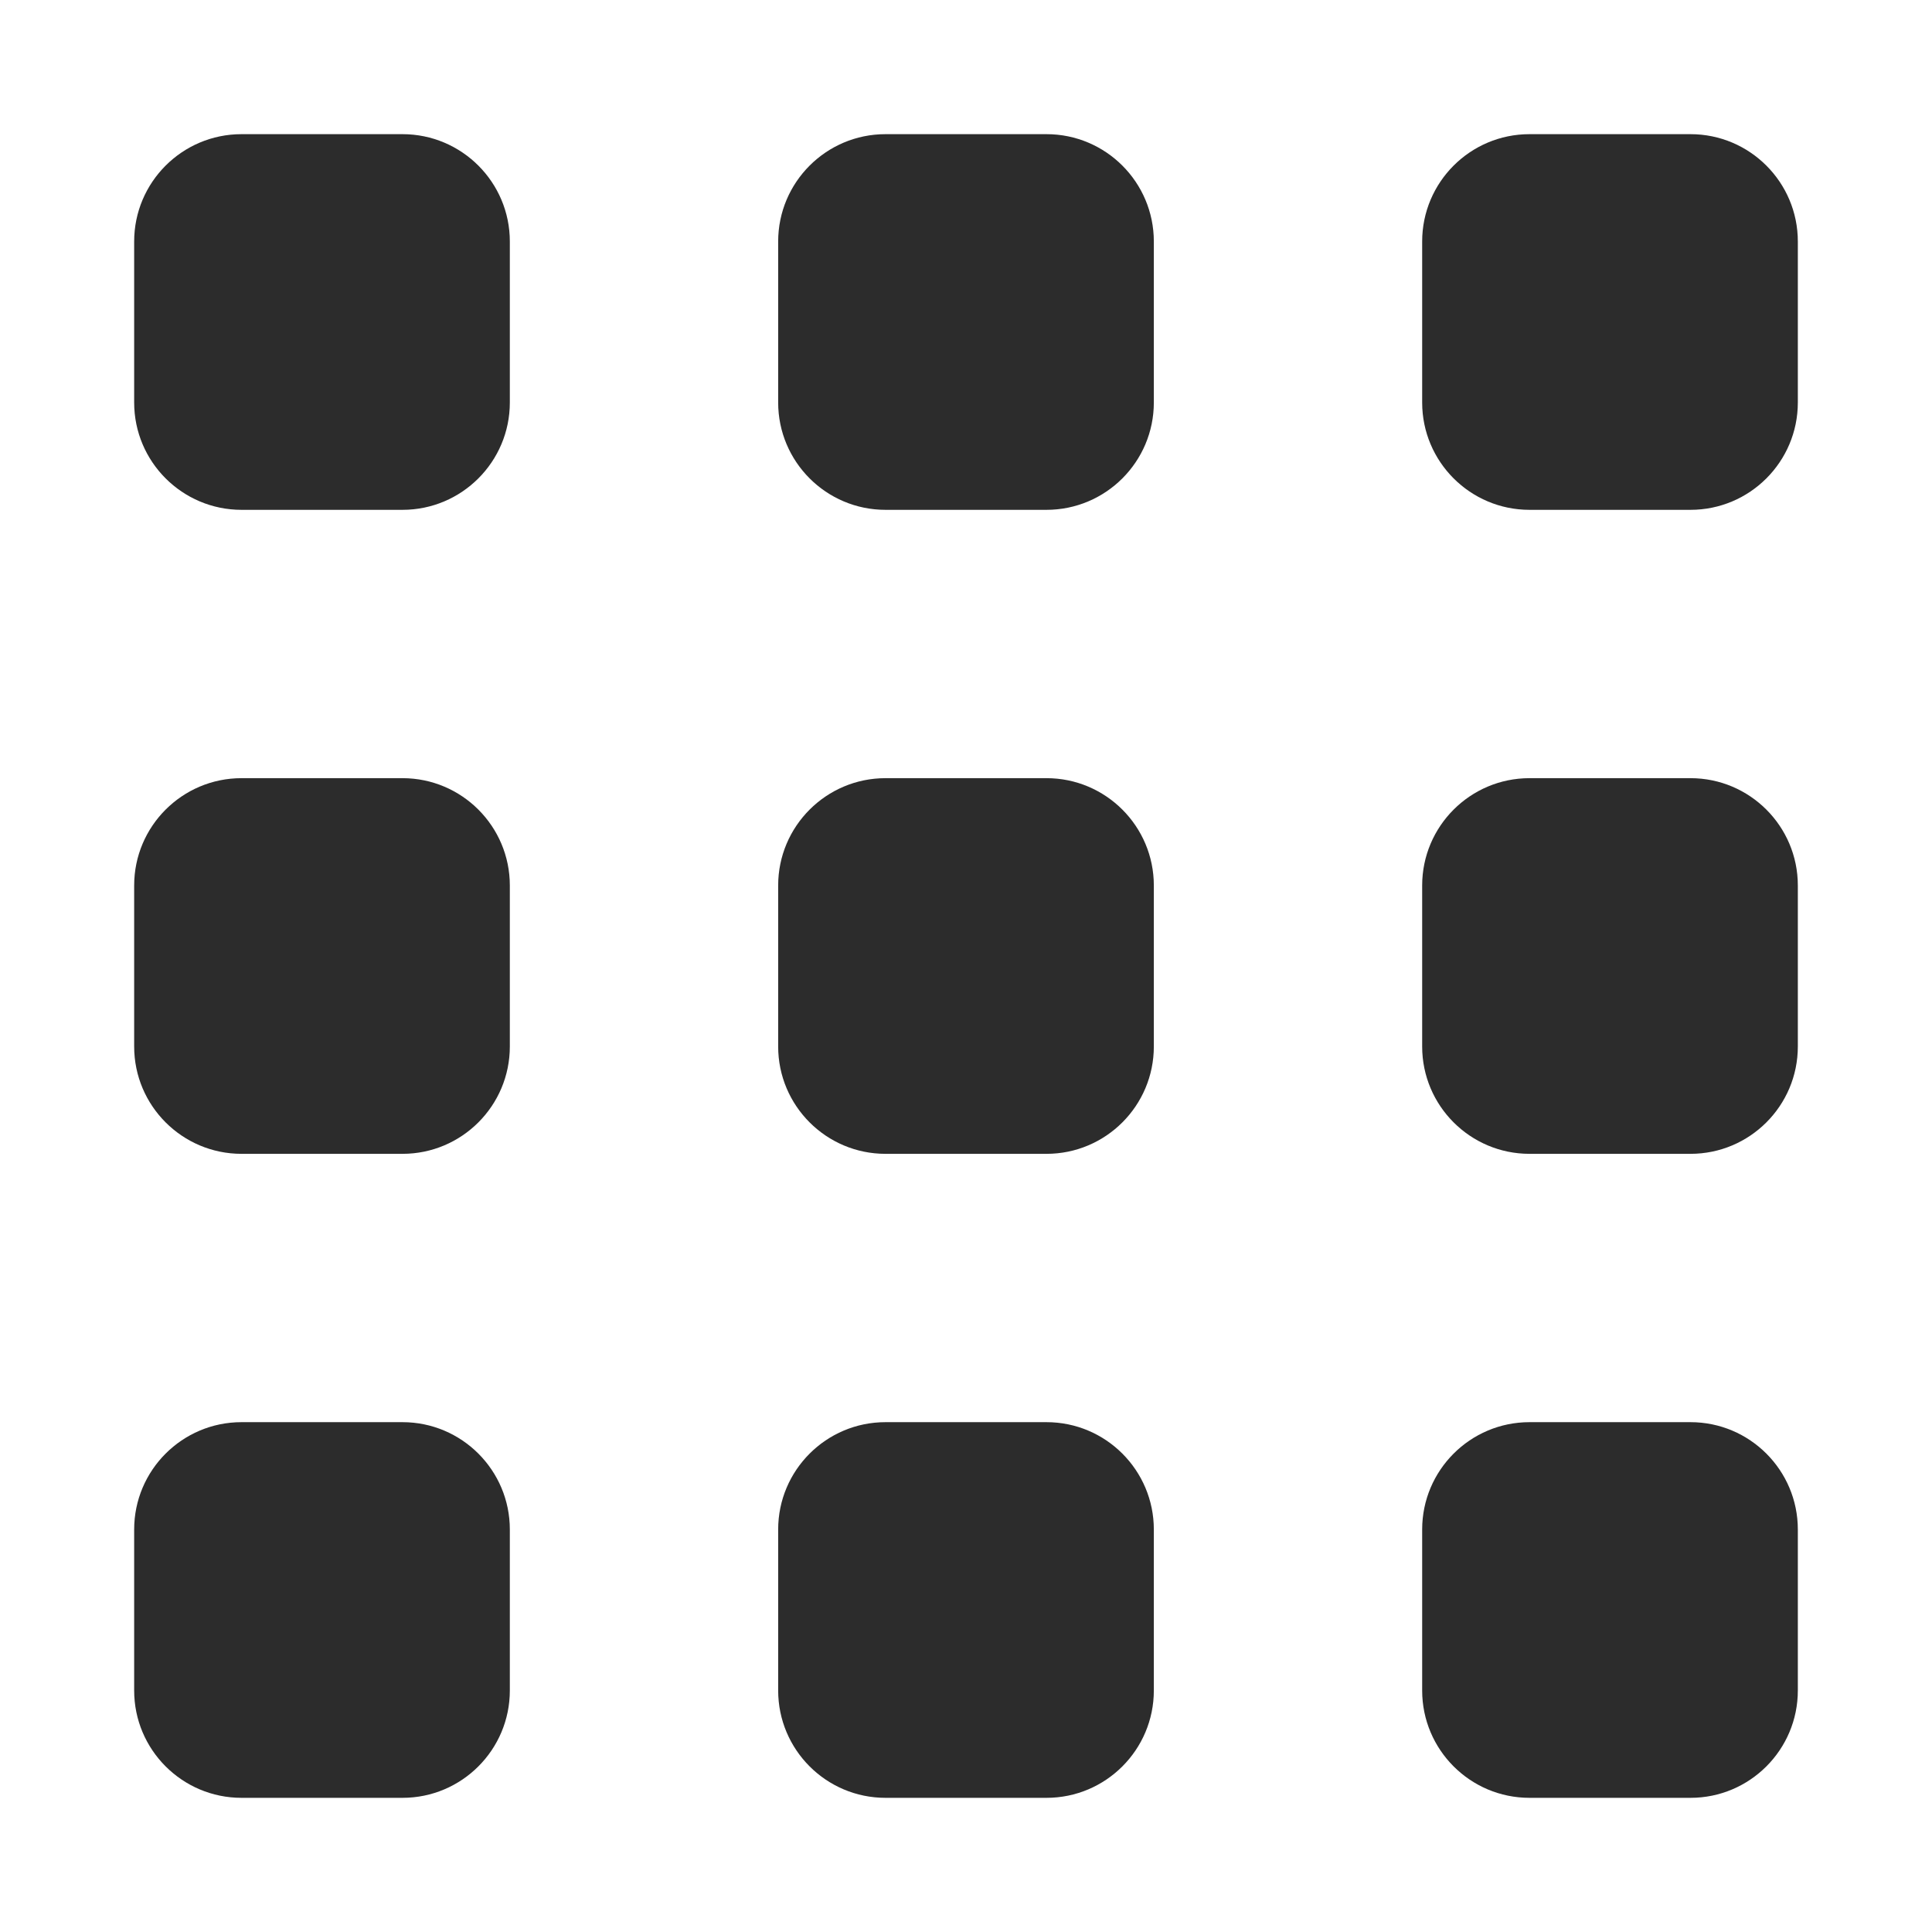 <?xml version="1.0" encoding="UTF-8"?><svg width="18" height="18" viewBox="0 0 18 18" fill="none" xmlns="http://www.w3.org/2000/svg">
<path d="M3.75 1.25H2.25C1.698 1.25 1.25 1.698 1.25 2.25V3.75C1.25 4.302 1.698 4.75 2.25 4.75H3.75C4.302 4.75 4.75 4.302 4.75 3.75V2.25C4.75 1.698 4.302 1.25 3.75 1.25Z" fill="#2C2C2C"/>
<path d="M9.75 1.25H8.25C7.698 1.25 7.25 1.698 7.25 2.25V3.75C7.25 4.302 7.698 4.75 8.25 4.75H9.75C10.302 4.75 10.75 4.302 10.75 3.75V2.25C10.75 1.698 10.302 1.25 9.75 1.25Z" fill="#2C2C2C"/>
<path d="M15.75 1.25H14.25C13.698 1.25 13.25 1.698 13.25 2.25V3.75C13.25 4.302 13.698 4.75 14.25 4.75H15.75C16.302 4.75 16.75 4.302 16.75 3.75V2.25C16.75 1.698 16.302 1.25 15.75 1.25Z" fill="#2C2C2C"/>
<path d="M3.75 7.25H2.25C1.698 7.25 1.25 7.698 1.25 8.25V9.75C1.25 10.302 1.698 10.75 2.25 10.75H3.75C4.302 10.75 4.75 10.302 4.75 9.75V8.25C4.75 7.698 4.302 7.25 3.75 7.25Z" fill="#2C2C2C"/>
<path d="M9.75 7.25H8.25C7.698 7.25 7.25 7.698 7.25 8.25V9.75C7.25 10.302 7.698 10.75 8.25 10.75H9.75C10.302 10.75 10.75 10.302 10.75 9.75V8.25C10.75 7.698 10.302 7.25 9.75 7.25Z" fill="#2C2C2C"/>
<path d="M15.75 7.25H14.25C13.698 7.25 13.25 7.698 13.25 8.25V9.75C13.25 10.302 13.698 10.75 14.25 10.75H15.75C16.302 10.75 16.75 10.302 16.75 9.75V8.25C16.75 7.698 16.302 7.25 15.75 7.25Z" fill="#2C2C2C"/>
<path d="M3.75 13.25H2.25C1.698 13.25 1.25 13.698 1.25 14.25V15.75C1.25 16.302 1.698 16.75 2.25 16.75H3.75C4.302 16.75 4.75 16.302 4.75 15.75V14.25C4.75 13.698 4.302 13.25 3.75 13.25Z" fill="#2C2C2C"/>
<path d="M9.75 13.25H8.25C7.698 13.25 7.25 13.698 7.25 14.25V15.75C7.25 16.302 7.698 16.75 8.25 16.75H9.75C10.302 16.75 10.75 16.302 10.75 15.75V14.25C10.75 13.698 10.302 13.25 9.75 13.25Z" fill="#2C2C2C"/>
<path d="M15.75 13.25H14.25C13.698 13.25 13.25 13.698 13.25 14.25V15.75C13.25 16.302 13.698 16.75 14.25 16.75H15.75C16.302 16.75 16.75 16.302 16.75 15.75V14.25C16.75 13.698 16.302 13.25 15.75 13.25Z" fill="#2C2C2C"/>
</svg>

